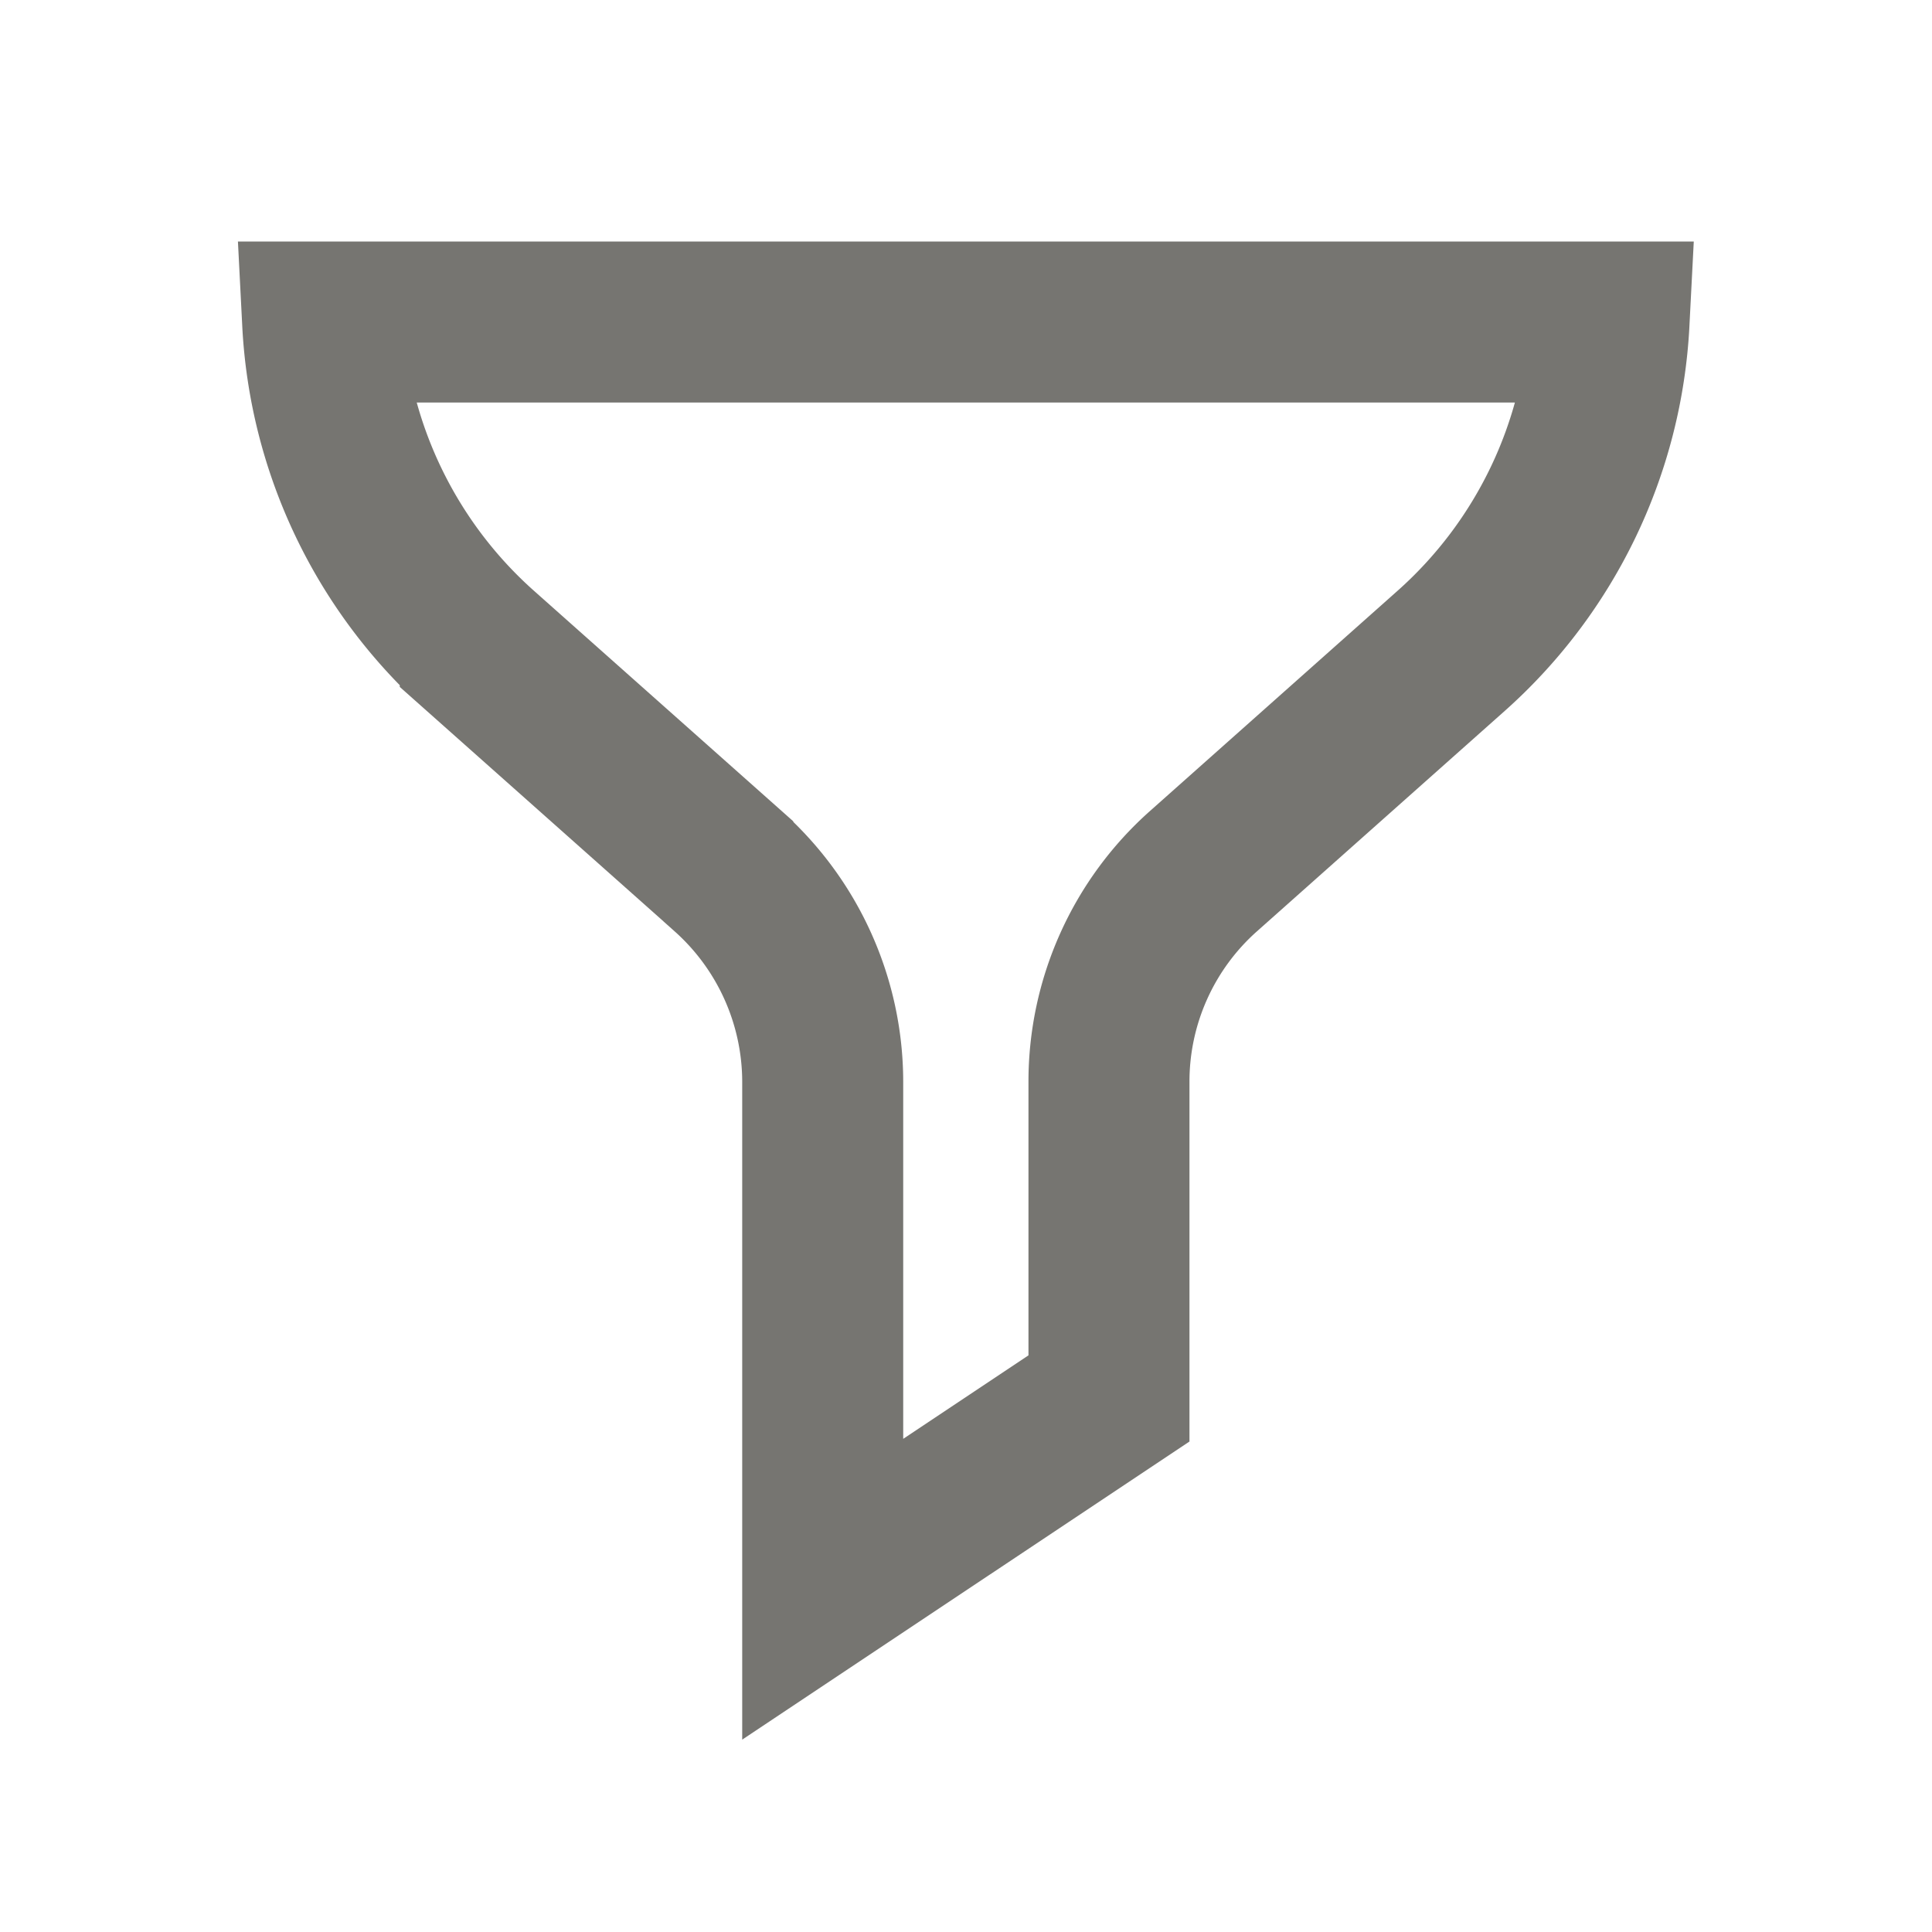 <svg viewBox="0 0 24 24" stroke="#767571" stroke-width="2" fill="none" xmlns="http://www.w3.org/2000/svg">
  <path d="M9.047 10.824l-.001-.002-3.08-2.738s0 0 0 0A5.87 5.87 0 014.008 4h15.98a5.87 5.87 0 01-1.96 4.084s0 0 0 0l-3.077 2.737s0 0 0 0a3.497 3.497 0 00-1.175 2.618v3.933l-3.556 2.37v-6.303a3.51 3.51 0 00-1.173-2.615z"/>
</svg>
